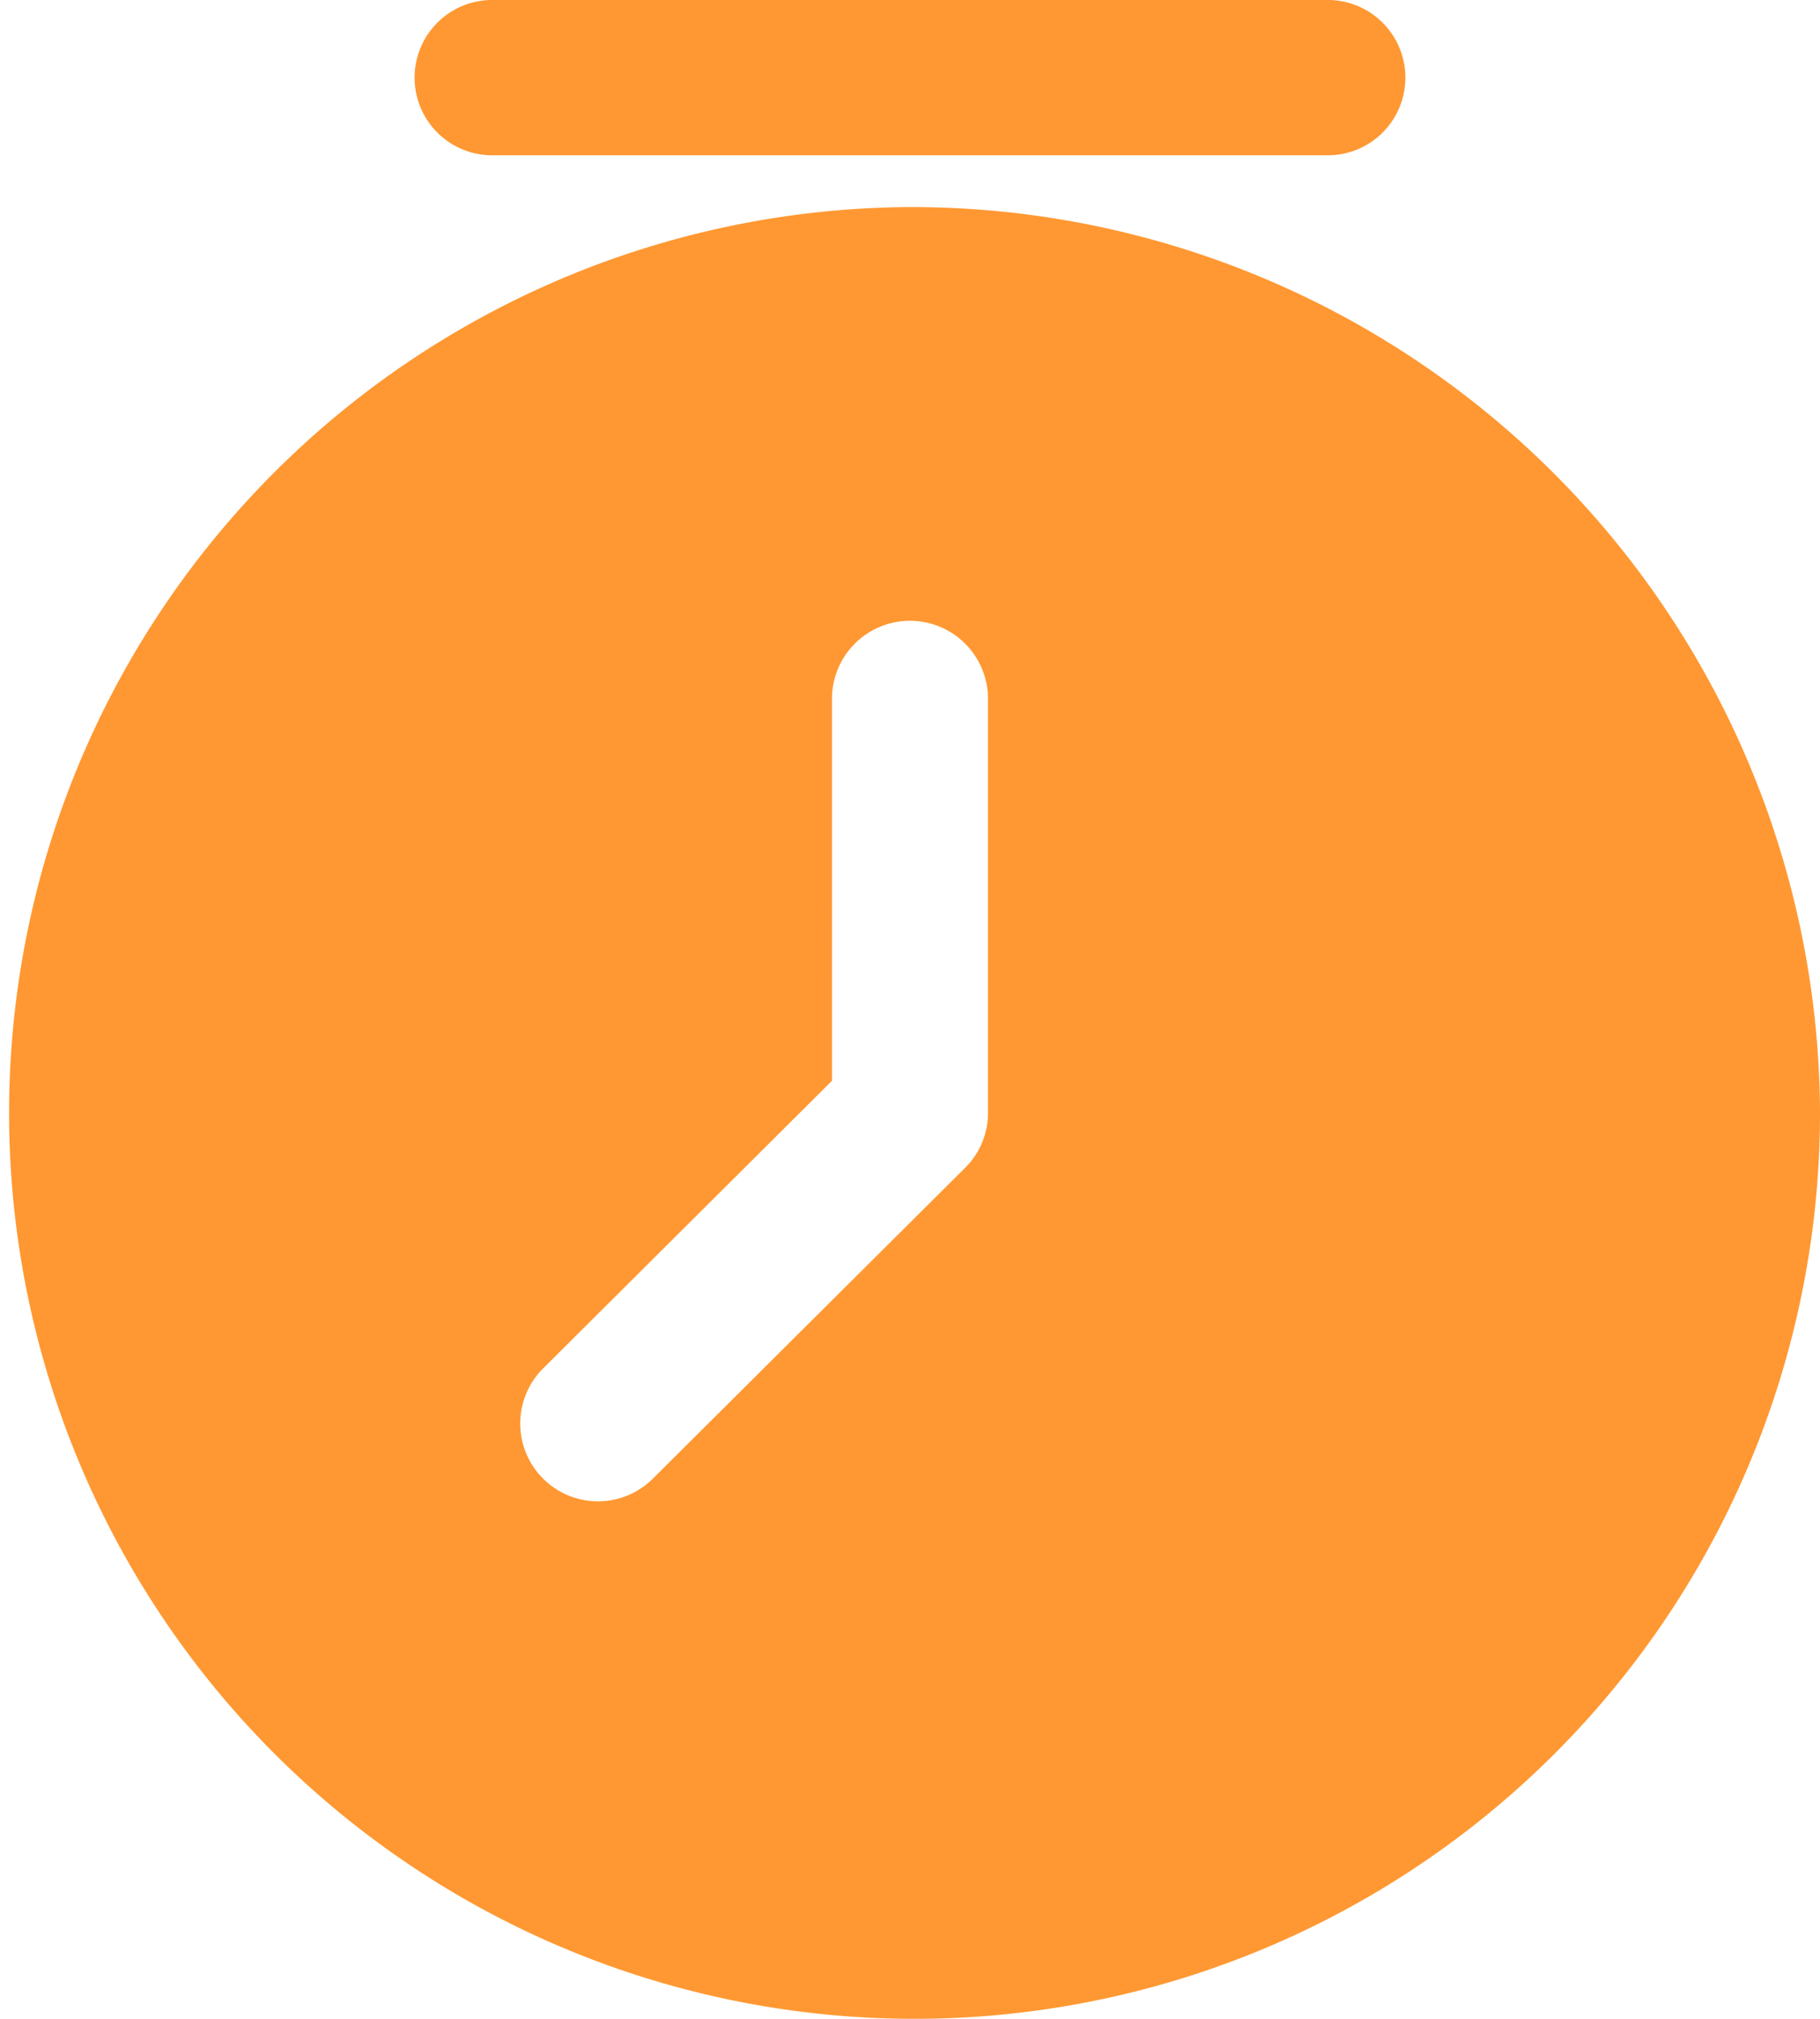 <svg xmlns="http://www.w3.org/2000/svg" xmlns:xlink="http://www.w3.org/1999/xlink" id="Groupe_860" data-name="Groupe 860" width="46" height="51" viewBox="0 0 46 51"><defs><clipPath id="clip-path"><rect id="Rectangle_458" data-name="Rectangle 458" width="46" height="51" fill="#ff9832"></rect></clipPath></defs><g id="Groupe_859" data-name="Groupe 859" clip-path="url(#clip-path)"><path id="Trac&#xE9;_511" data-name="Trac&#xE9; 511" d="M5.971,3.923H27A1.962,1.962,0,1,0,27,0H5.971a1.962,1.962,0,1,0,0,3.923" transform="translate(6.514)" fill="#ff9832"></path><path id="Trac&#xE9;_512" data-name="Trac&#xE9; 512" d="M23,2A22.885,22.885,0,1,0,46,24.885,22.968,22.968,0,0,0,23,2m1.971,22.885a1.948,1.948,0,0,1-.578,1.386l-7.886,7.846a1.965,1.965,0,0,1-2.786-2.772l7.307-7.273V14.423a1.971,1.971,0,0,1,3.943,0Z" transform="translate(0 3.231)" fill="#ff9832"></path></g></svg>